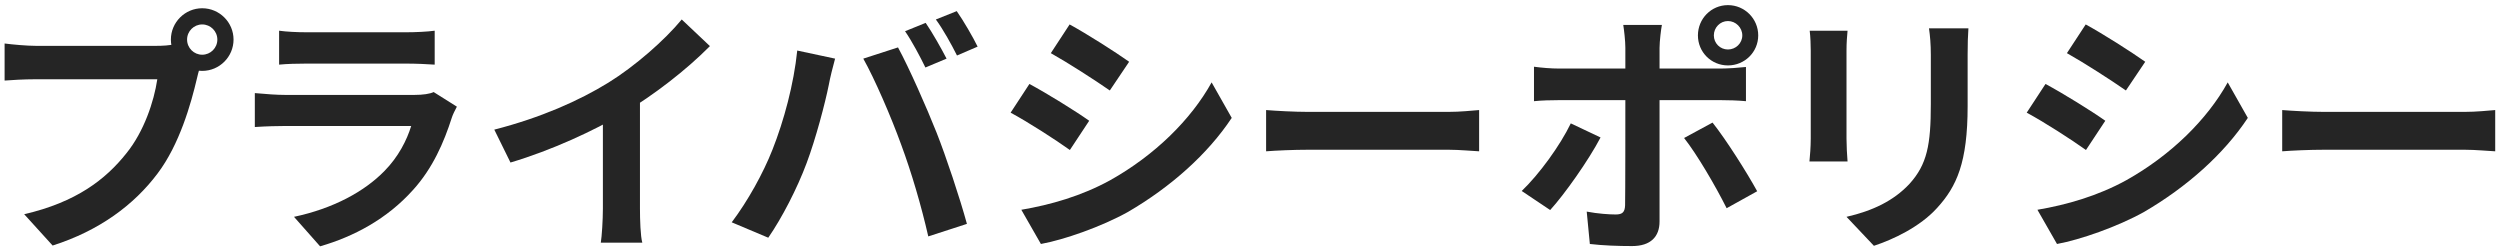 <svg width="249" height="25" viewBox="0 0 249 25" fill="none" xmlns="http://www.w3.org/2000/svg">
<path d="M18.633 3.942C18.633 4.774 19.308 5.45 20.14 5.45C20.973 5.45 21.648 4.774 21.648 3.942C21.648 3.11 20.973 2.434 20.14 2.434C19.308 2.434 18.633 3.11 18.633 3.942ZM17.02 3.942C17.02 2.226 18.424 0.822 20.14 0.822C21.857 0.822 23.261 2.226 23.261 3.942C23.261 5.658 21.857 7.062 20.14 7.062C18.424 7.062 17.02 5.658 17.02 3.942ZM20.192 5.996C19.933 6.49 19.75 7.244 19.62 7.79C19.023 10.338 17.878 14.394 15.694 17.28C13.354 20.4 9.896 22.974 5.242 24.456L2.409 21.336C7.582 20.14 10.521 17.878 12.601 15.252C14.342 13.094 15.331 10.13 15.668 7.894C14.082 7.894 5.503 7.894 3.553 7.894C2.357 7.894 1.135 7.972 0.458 8.024V4.332C1.238 4.436 2.695 4.566 3.553 4.566C5.503 4.566 14.134 4.566 15.591 4.566C16.11 4.566 16.942 4.54 17.619 4.358L20.192 5.996Z" fill="#252525"/>
<path d="M27.799 3.058C28.502 3.162 29.619 3.214 30.503 3.214C32.142 3.214 38.98 3.214 40.487 3.214C41.319 3.214 42.593 3.162 43.295 3.058V6.438C42.62 6.386 41.398 6.334 40.435 6.334C39.005 6.334 32.038 6.334 30.503 6.334C29.645 6.334 28.553 6.36 27.799 6.438V3.058ZM45.505 10.624C45.324 10.962 45.09 11.43 45.011 11.69C44.206 14.212 43.087 16.76 41.163 18.892C38.538 21.83 35.209 23.572 31.881 24.534L29.282 21.596C33.208 20.764 36.301 19.074 38.303 17.02C39.681 15.616 40.514 13.978 40.956 12.548C39.656 12.548 30.738 12.548 28.424 12.548C27.773 12.548 26.474 12.574 25.381 12.652V9.272C26.5 9.376 27.591 9.454 28.424 9.454C30.192 9.454 39.499 9.454 41.267 9.454C42.126 9.454 42.828 9.35 43.191 9.168L45.505 10.624Z" fill="#252525"/>
<path d="M49.232 12.912C53.886 11.716 57.682 10.026 60.594 8.232C63.246 6.594 66.21 3.994 67.9 1.94L70.708 4.592C68.342 6.984 65.17 9.428 62.102 11.274C59.164 13.016 54.952 14.966 50.844 16.188L49.232 12.912ZM60.048 9.922L63.74 9.038V20.764C63.74 21.908 63.792 23.52 63.974 24.17H59.84C59.944 23.546 60.048 21.908 60.048 20.764V9.922Z" fill="#252525"/>
<path d="M92.197 2.278C92.847 3.214 93.783 4.878 94.277 5.84L92.171 6.724C91.651 5.658 90.845 4.124 90.143 3.11L92.197 2.278ZM95.291 1.108C95.967 2.07 96.929 3.734 97.371 4.644L95.317 5.528C94.771 4.436 93.939 2.928 93.211 1.94L95.291 1.108ZM76.935 14.914C78.079 12.028 79.067 8.362 79.405 5.034L83.175 5.84C82.967 6.568 82.655 7.842 82.551 8.44C82.187 10.26 81.251 13.822 80.341 16.24C79.405 18.762 77.871 21.726 76.519 23.676L72.879 22.142C74.491 20.01 76.025 17.228 76.935 14.914ZM89.753 14.394C88.765 11.664 87.101 7.816 85.983 5.84L89.441 4.722C90.533 6.724 92.301 10.728 93.289 13.224C94.225 15.59 95.603 19.724 96.305 22.298L92.457 23.546C91.755 20.478 90.793 17.202 89.753 14.394Z" fill="#252525"/>
<path d="M106.534 2.434C108.25 3.37 111.11 5.19 112.462 6.152L110.538 9.012C109.082 7.998 106.378 6.256 104.662 5.294L106.534 2.434ZM101.724 20.894C104.636 20.4 107.73 19.516 110.564 17.956C114.984 15.486 118.624 11.924 120.678 8.206L122.68 11.742C120.288 15.356 116.596 18.632 112.358 21.102C109.706 22.584 105.962 23.884 103.674 24.3L101.724 20.894ZM102.53 8.362C104.272 9.298 107.132 11.066 108.484 12.028L106.56 14.94C105.104 13.9 102.4 12.158 100.658 11.222L102.53 8.362Z" fill="#252525"/>
<path d="M126.104 10.962C127.066 11.04 128.938 11.144 130.29 11.144C133.358 11.144 141.938 11.144 144.252 11.144C145.474 11.144 146.618 11.014 147.32 10.962V15.07C146.696 15.044 145.37 14.914 144.278 14.914C141.912 14.914 133.358 14.914 130.29 14.914C128.834 14.914 127.092 14.992 126.104 15.07V10.962Z" fill="#252525"/>
<path d="M170.699 3.526C170.699 4.306 171.323 4.93 172.103 4.93C172.883 4.93 173.533 4.306 173.533 3.526C173.533 2.746 172.883 2.096 172.103 2.096C171.323 2.096 170.699 2.746 170.699 3.526ZM169.113 3.526C169.113 1.862 170.439 0.51 172.103 0.51C173.767 0.51 175.119 1.862 175.119 3.526C175.119 5.19 173.767 6.516 172.103 6.516C170.439 6.516 169.113 5.19 169.113 3.526ZM165.525 2.486C165.447 2.85 165.291 4.124 165.291 4.774C165.291 6.308 165.291 8.518 165.291 10.026C165.291 12.132 165.291 19.88 165.291 22.064C165.291 23.572 164.407 24.508 162.561 24.508C161.183 24.508 159.649 24.456 158.349 24.3L158.037 21.076C159.129 21.284 160.273 21.362 160.923 21.362C161.599 21.362 161.833 21.128 161.859 20.452C161.885 19.464 161.885 11.248 161.885 10.026C161.885 9.116 161.885 6.334 161.885 4.748C161.885 4.072 161.755 2.954 161.677 2.486H165.525ZM152.785 6.646C153.565 6.75 154.475 6.828 155.281 6.828C156.867 6.828 169.477 6.828 171.349 6.828C172.077 6.828 173.195 6.75 173.897 6.672V10.078C173.091 10 172.077 9.974 171.375 9.974C169.503 9.974 156.997 9.974 155.281 9.974C154.501 9.974 153.513 10 152.785 10.078V6.646ZM159.415 13.692C158.219 15.98 155.801 19.386 154.397 20.92L151.563 19.022C153.305 17.358 155.385 14.498 156.451 12.288L159.415 13.692ZM170.569 12.21C171.895 13.874 173.975 17.15 175.015 19.048L171.973 20.738C170.855 18.502 169.009 15.356 167.735 13.744L170.569 12.21Z" fill="#252525"/>
<path d="M196.054 2.824C196.002 3.552 195.976 4.384 195.976 5.45C195.976 6.776 195.976 9.298 195.976 10.572C195.976 16.188 194.884 18.58 192.934 20.712C191.218 22.61 188.54 23.858 186.642 24.482L183.912 21.596C186.512 20.998 188.592 20.01 190.178 18.32C191.946 16.37 192.31 14.42 192.31 10.364C192.31 9.064 192.31 6.568 192.31 5.45C192.31 4.384 192.232 3.552 192.128 2.824H196.054ZM184.016 3.058C183.964 3.656 183.912 4.228 183.912 5.034C183.912 6.178 183.912 12.366 183.912 13.822C183.912 14.472 183.964 15.486 184.016 16.084H180.22C180.272 15.616 180.35 14.602 180.35 13.796C180.35 12.314 180.35 6.178 180.35 5.034C180.35 4.566 180.324 3.656 180.246 3.058H184.016Z" fill="#252525"/>
<path d="M207.737 2.434C209.453 3.37 212.313 5.19 213.665 6.152L211.741 9.012C210.285 7.998 207.581 6.256 205.865 5.294L207.737 2.434ZM202.927 20.894C205.839 20.4 208.933 19.516 211.767 17.956C216.187 15.486 219.827 11.924 221.881 8.206L223.883 11.742C221.491 15.356 217.799 18.632 213.561 21.102C210.909 22.584 207.165 23.884 204.877 24.3L202.927 20.894ZM203.733 8.362C205.475 9.298 208.335 11.066 209.687 12.028L207.763 14.94C206.307 13.9 203.603 12.158 201.861 11.222L203.733 8.362Z" fill="#252525"/>
<path d="M227.307 10.962C228.269 11.04 230.141 11.144 231.493 11.144C234.561 11.144 243.141 11.144 245.455 11.144C246.677 11.144 247.821 11.014 248.523 10.962V15.07C247.899 15.044 246.573 14.914 245.481 14.914C243.115 14.914 234.561 14.914 231.493 14.914C230.037 14.914 228.295 14.992 227.307 15.07V10.962Z" fill="#252525"/>
</svg>
